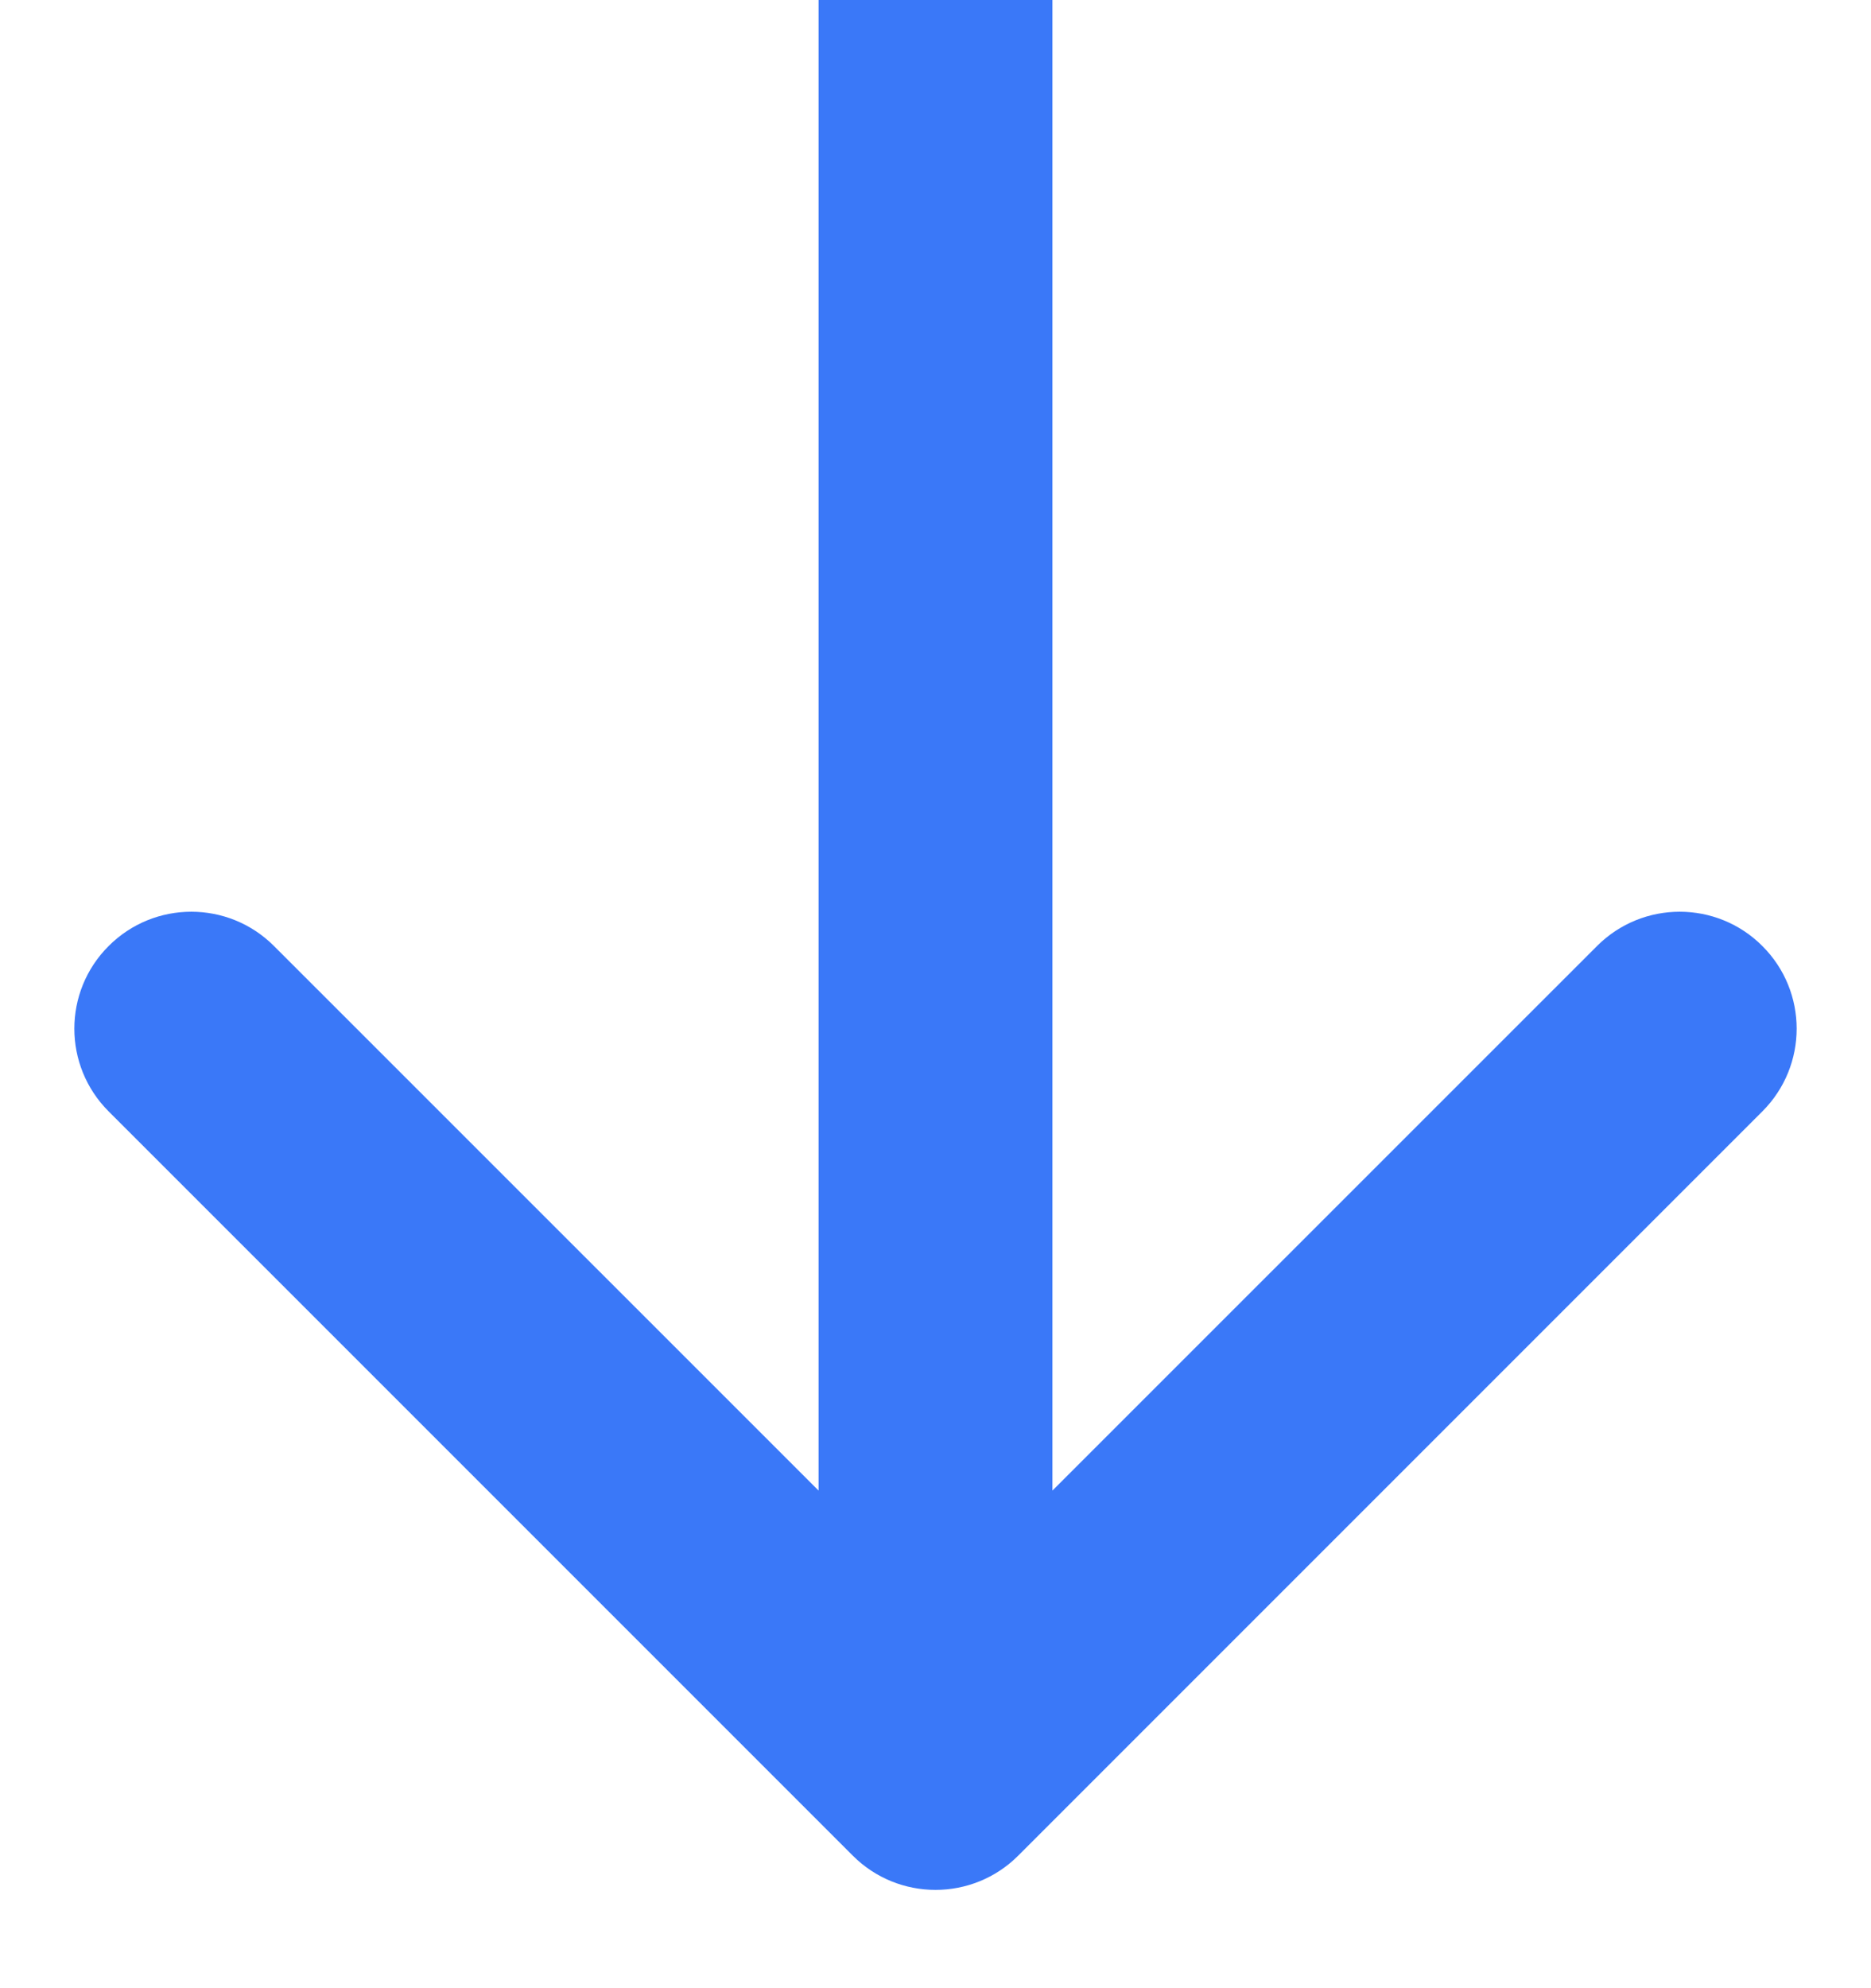 <?xml version="1.0" encoding="UTF-8"?>
<svg xmlns="http://www.w3.org/2000/svg" width="16" height="17" viewBox="0 0 16 17" fill="none">
  <path d="M7.293 15.867C7.683 16.257 8.317 16.257 8.707 15.867L15.071 9.503C15.462 9.112 15.462 8.479 15.071 8.089C14.681 7.698 14.047 7.698 13.657 8.089L8 13.745L2.343 8.089C1.953 7.698 1.319 7.698 0.929 8.089C0.538 8.479 0.538 9.112 0.929 9.503L7.293 15.867ZM7 4.37117e-08L7 15.16L9 15.16L9 -4.37117e-08L7 4.37117e-08Z" fill="#3A78F8"></path>
</svg>
